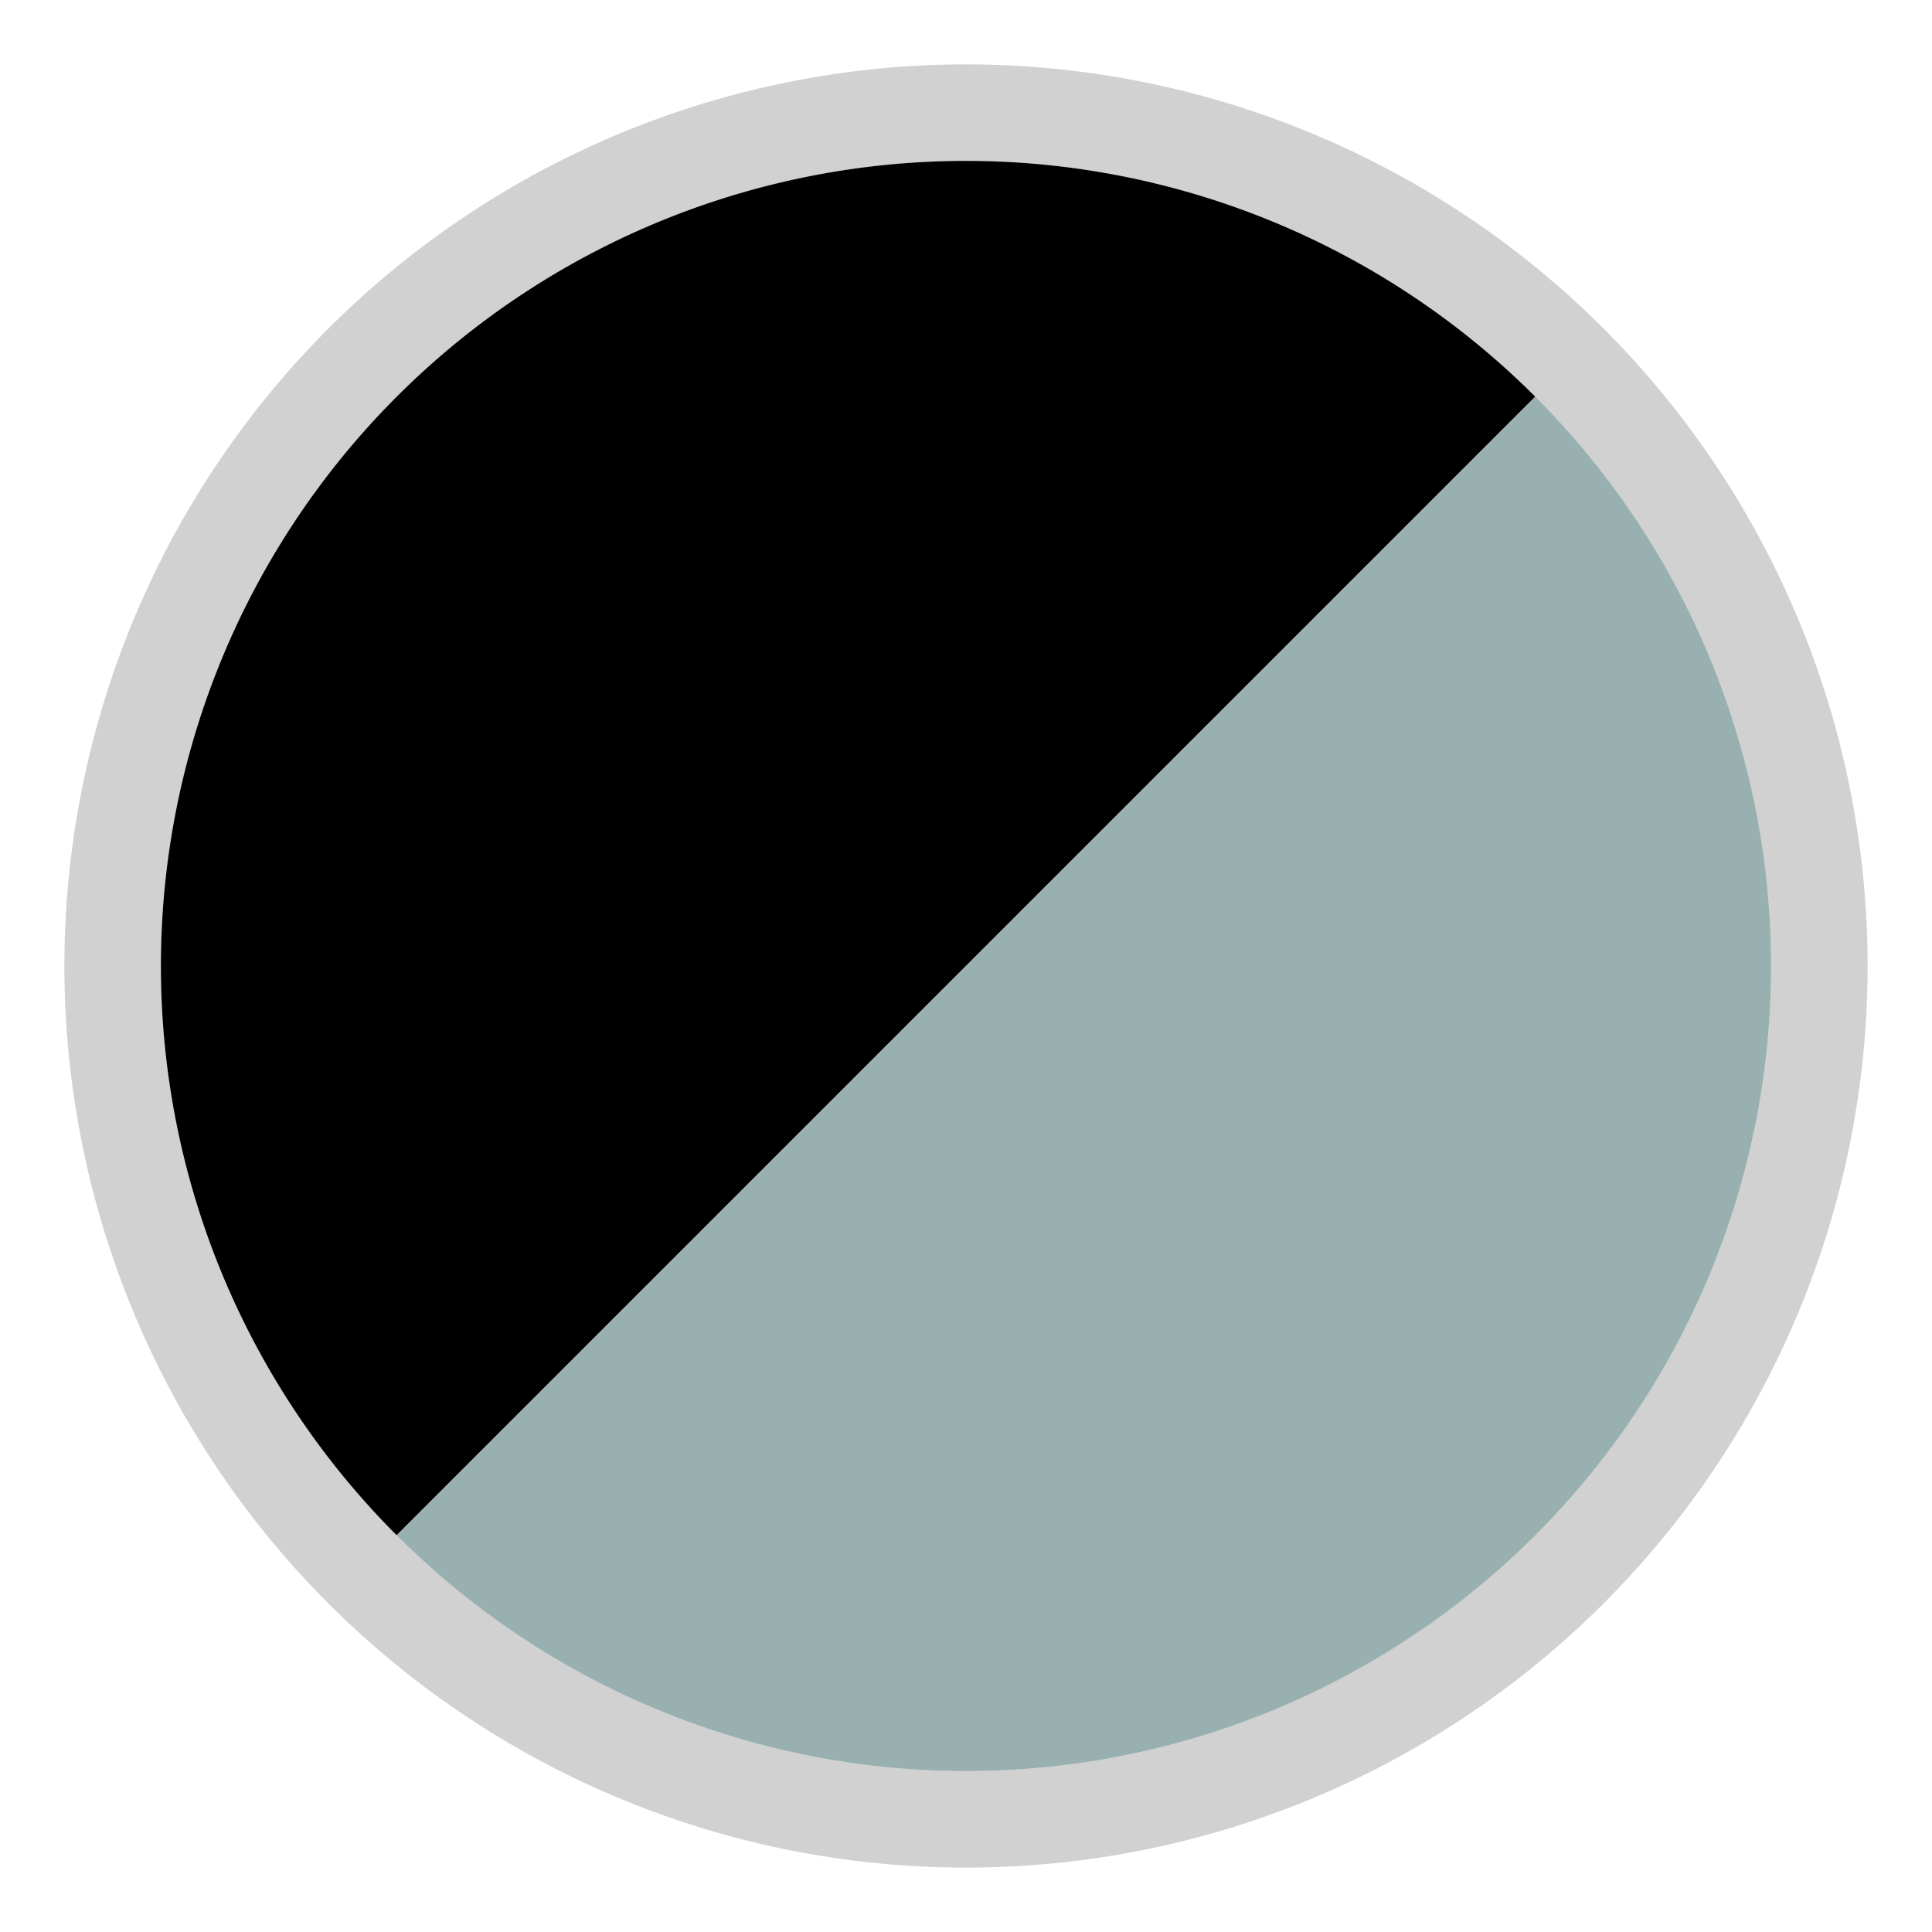<svg id="Livello_1" data-name="Livello 1" xmlns="http://www.w3.org/2000/svg" xmlns:xlink="http://www.w3.org/1999/xlink" viewBox="0 0 30 30"><defs><style>.cls-1{fill:none;}.cls-2{clip-path:url(#clip-path);}.cls-3{fill:#ece5d3;}.cls-4{fill:#d1d1d1;}.cls-5{fill:#99b0b0;}</style><clipPath id="clip-path"><circle class="cls-1" cx="265" cy="-35" r="12.5"/></clipPath></defs><g class="cls-2"><rect class="cls-3" x="-438.08" y="-607.96" width="1500" height="1000"/></g><path class="cls-4" d="M15,2.5A12.5,12.5,0,1,1,2.5,15,12.5,12.5,0,0,1,15,2.5M15,1A14,14,0,1,0,29,15,14,14,0,0,0,15,1Z"/><path d="M6.16,23.84A12.5,12.5,0,0,1,23.84,6.16Z"/><path class="cls-5" d="M6.16,23.84A12.5,12.5,0,0,0,23.84,6.16Z"/></svg>